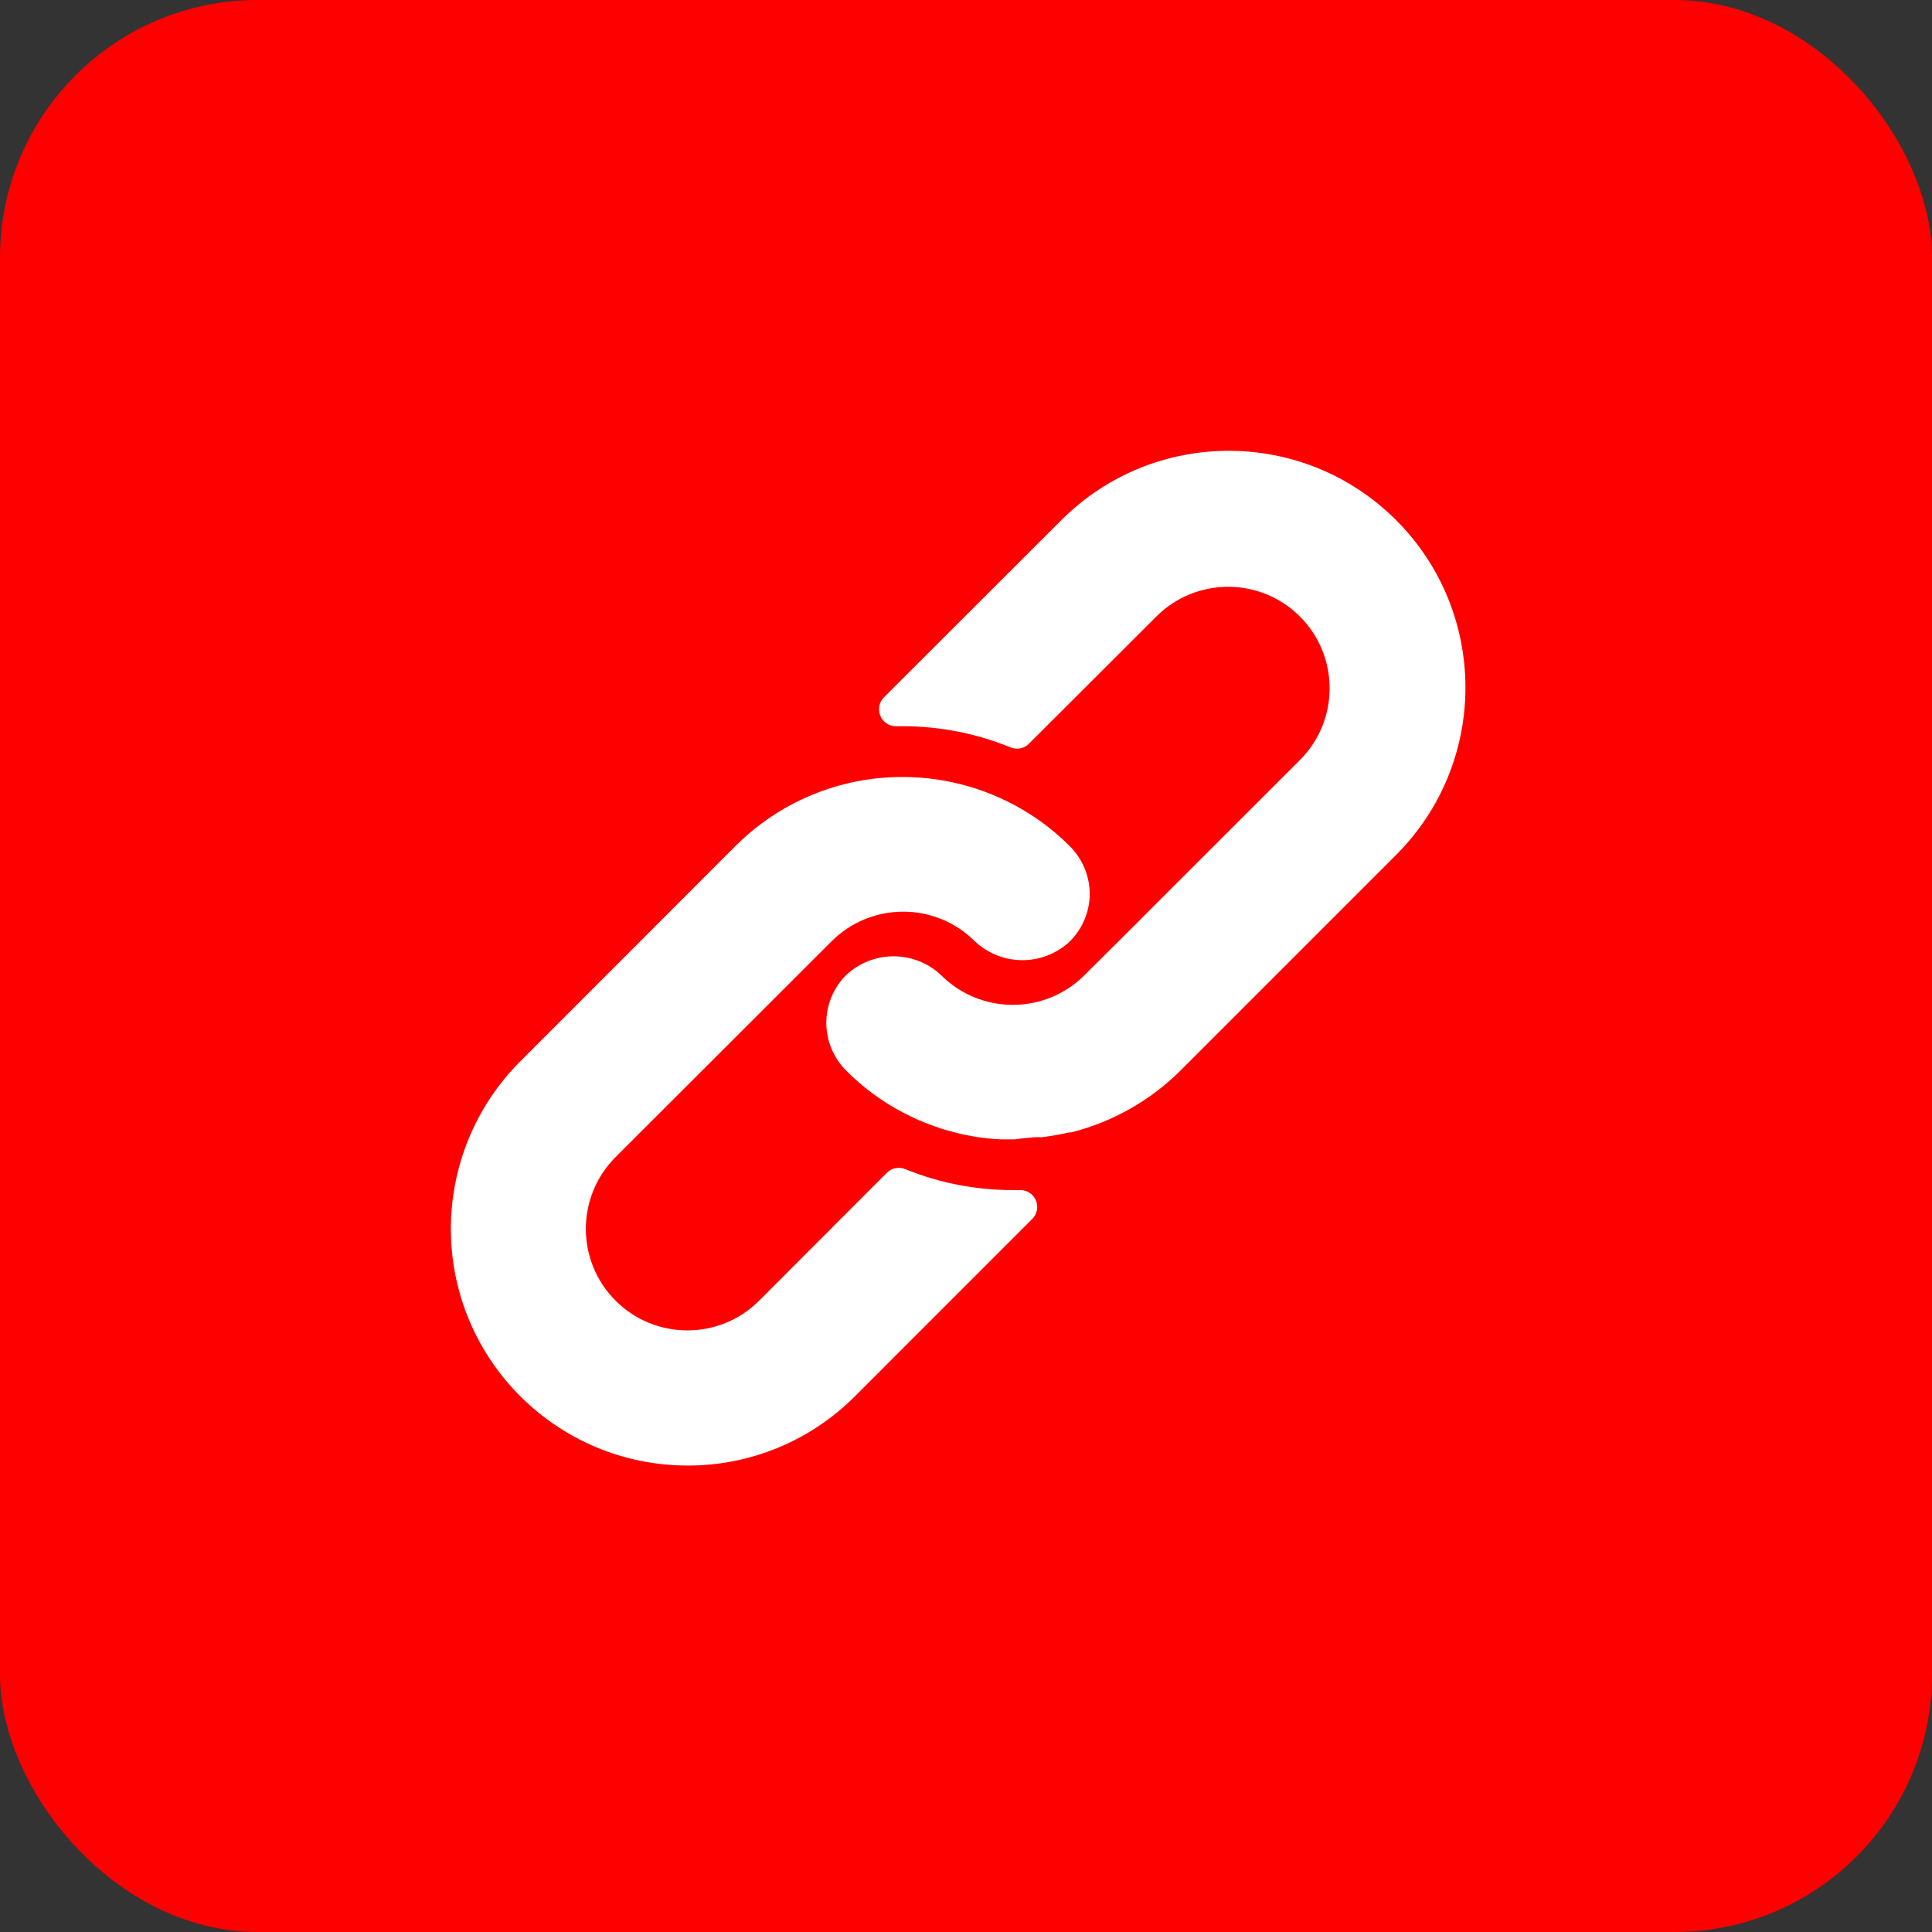 <?xml version="1.0" encoding="UTF-8"?>
<svg width="30px" height="30px" viewBox="0 0 30 30" version="1.1" xmlns="http://www.w3.org/2000/svg" xmlns:xlink="http://www.w3.org/1999/xlink">
    <rect x="0" y="0" width="30" height="30" fill="#333333" stroke="none"/>
    <!-- Generator: sketchtool 64 (101010) - https://sketch.com -->
    <title>5981DE8E-4472-43C8-B040-3C9BED699CF2</title>
    <desc>Created with sketchtool.</desc>
    <g id="Mobile-Design-v2" stroke="none" stroke-width="1" fill="none" fill-rule="evenodd">
        <g id="[v2]-Cerita-Sahabat-Details" transform="translate(-267, -3436)">
            <g id="Konten" transform="translate(0, 315)">
                <g id="Share" transform="translate(16, 3116)">
                    <g id="Socmed" transform="translate(75, 0)">
                        <g id="Link" transform="translate(171, 0)">
                            <rect id="Rectangle" stroke="#979797" stroke-width="1.25" fill="#D8D8D8" opacity="0" x="0.625" y="0.625" width="38.75" height="38.75"></rect>
                            <rect id="Rectangle" fill="#FF0000" fill-rule="nonzero" x="5" y="5" width="30" height="30" rx="4"></rect>
                            <path d="M19.015,17.065 C19.717,17.065 20.405,17.266 20.997,17.645 C21.22,17.787 21.427,17.954 21.614,18.142 C21.827,18.355 21.938,18.649 21.919,18.95 C21.9,19.202 21.792,19.439 21.614,19.617 C21.199,20.007 20.553,20.007 20.138,19.617 C19.523,19.003 18.527,19.003 17.912,19.617 L17.912,19.617 L14.559,22.967 C13.943,23.583 13.943,24.581 14.559,25.197 C15.174,25.812 16.172,25.812 16.788,25.197 L16.788,25.197 L18.77,23.212 C18.845,23.136 18.958,23.113 19.057,23.154 C19.59,23.371 20.161,23.482 20.737,23.479 L20.737,23.479 L20.842,23.479 C20.987,23.479 21.105,23.596 21.106,23.741 C21.106,23.811 21.079,23.879 21.028,23.928 L21.028,23.928 L18.272,26.685 C17.583,27.374 16.649,27.76 15.675,27.757 C13.645,27.755 12,26.109 12.001,24.078 C12.002,23.106 12.388,22.173 13.075,21.484 L13.075,21.484 L16.415,18.142 C17.104,17.451 18.039,17.063 19.015,17.065 Z M21.48,13.077 C22.916,11.641 25.243,11.641 26.679,13.077 C28.114,14.512 28.114,16.84 26.679,18.275 L26.679,18.275 L23.336,21.618 C22.866,22.088 22.277,22.422 21.632,22.584 L21.632,22.584 L21.603,22.584 L21.451,22.616 L21.367,22.631 L21.186,22.658 L21.097,22.658 C21.028,22.658 20.968,22.671 20.91,22.673 L20.91,22.673 L20.753,22.692 L20.553,22.692 C20.422,22.687 20.292,22.674 20.162,22.655 C20.054,22.637 19.949,22.616 19.844,22.589 L19.844,22.589 L19.689,22.547 C19.634,22.532 19.576,22.513 19.521,22.492 C19.466,22.471 19.408,22.453 19.353,22.429 C19.298,22.406 19.243,22.385 19.188,22.358 C18.797,22.177 18.441,21.928 18.138,21.623 C17.925,21.41 17.814,21.115 17.833,20.814 C17.85,20.561 17.958,20.322 18.138,20.142 C18.552,19.752 19.199,19.752 19.613,20.142 C20.228,20.757 21.225,20.757 21.84,20.142 L21.84,20.142 L22.701,19.286 L22.722,19.263 L25.185,16.802 C25.8,16.187 25.8,15.189 25.185,14.573 C24.569,13.958 23.571,13.958 22.956,14.573 L22.956,14.573 L20.978,16.548 C20.904,16.623 20.791,16.646 20.692,16.606 C20.16,16.388 19.59,16.276 19.015,16.277 L19.015,16.277 L18.917,16.277 C18.81,16.279 18.712,16.216 18.671,16.117 C18.628,16.019 18.65,15.904 18.726,15.828 L18.726,15.828 Z" id="Combined-Shape" fill="#FFFFFF" fill-rule="nonzero"></path>
                        </g>
                    </g>
                </g>
            </g>
        </g>
    </g>
</svg>